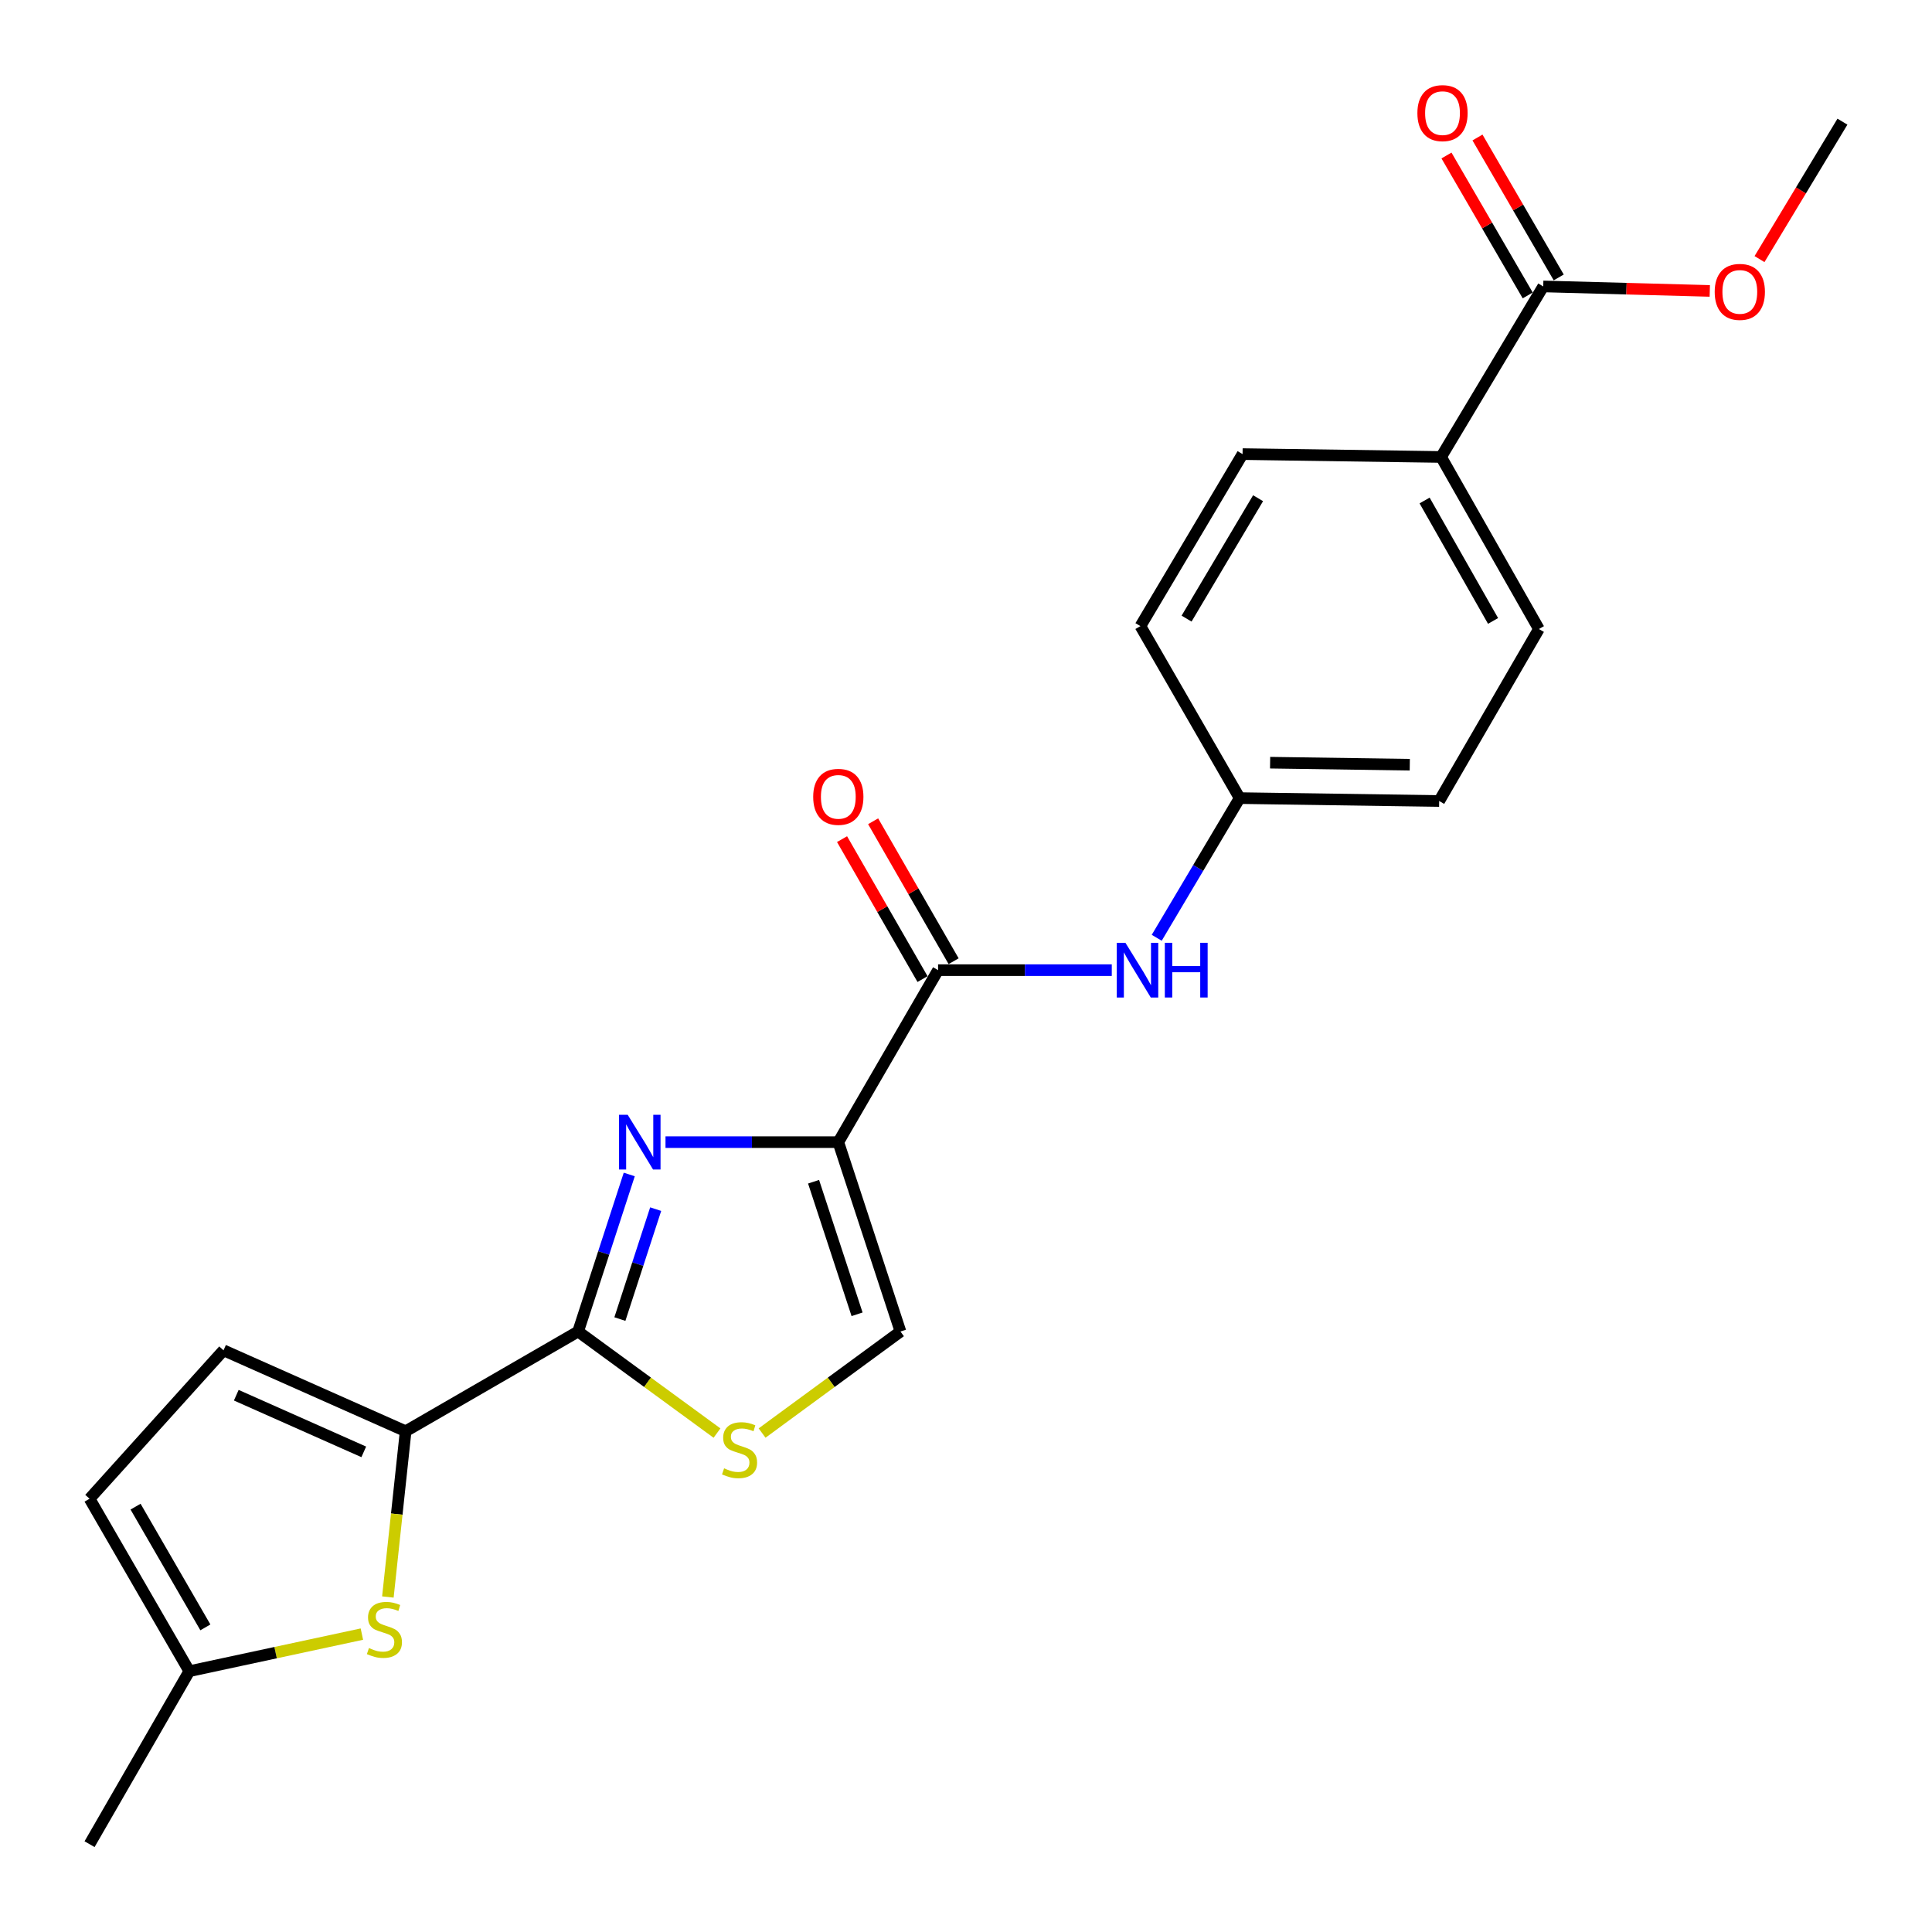 <?xml version='1.0' encoding='iso-8859-1'?>
<svg version='1.1' baseProfile='full'
              xmlns='http://www.w3.org/2000/svg'
                      xmlns:rdkit='http://www.rdkit.org/xml'
                      xmlns:xlink='http://www.w3.org/1999/xlink'
                  xml:space='preserve'
width='1000px' height='1000px' viewBox='0 0 1000 1000'>
<!-- END OF HEADER -->
<rect style='opacity:1.0;fill:#FFFFFF;stroke:none' width='1000' height='1000' x='0' y='0'> </rect>
<path class='bond-0' d='M 433.909,591.169 L 389.186,591.169' style='fill:none;fill-rule:evenodd;stroke:#000000;stroke-width:6px;stroke-linecap:butt;stroke-linejoin:miter;stroke-opacity:1' />
<path class='bond-0' d='M 389.186,591.169 L 344.463,591.169' style='fill:none;fill-rule:evenodd;stroke:#0000FF;stroke-width:6px;stroke-linecap:butt;stroke-linejoin:miter;stroke-opacity:1' />
<path class='bond-3' d='M 433.909,591.169 L 485.545,502.148' style='fill:none;fill-rule:evenodd;stroke:#000000;stroke-width:6px;stroke-linecap:butt;stroke-linejoin:miter;stroke-opacity:1' />
<path class='bond-6' d='M 433.909,591.169 L 466.078,689.192' style='fill:none;fill-rule:evenodd;stroke:#000000;stroke-width:6px;stroke-linecap:butt;stroke-linejoin:miter;stroke-opacity:1' />
<path class='bond-6' d='M 421.101,611.66 L 443.619,680.276' style='fill:none;fill-rule:evenodd;stroke:#000000;stroke-width:6px;stroke-linecap:butt;stroke-linejoin:miter;stroke-opacity:1' />
<path class='bond-1' d='M 325.703,607.906 L 312.468,648.549' style='fill:none;fill-rule:evenodd;stroke:#0000FF;stroke-width:6px;stroke-linecap:butt;stroke-linejoin:miter;stroke-opacity:1' />
<path class='bond-1' d='M 312.468,648.549 L 299.232,689.192' style='fill:none;fill-rule:evenodd;stroke:#000000;stroke-width:6px;stroke-linecap:butt;stroke-linejoin:miter;stroke-opacity:1' />
<path class='bond-1' d='M 339.379,625.846 L 330.115,654.296' style='fill:none;fill-rule:evenodd;stroke:#0000FF;stroke-width:6px;stroke-linecap:butt;stroke-linejoin:miter;stroke-opacity:1' />
<path class='bond-1' d='M 330.115,654.296 L 320.85,682.746' style='fill:none;fill-rule:evenodd;stroke:#000000;stroke-width:6px;stroke-linecap:butt;stroke-linejoin:miter;stroke-opacity:1' />
<path class='bond-2' d='M 299.232,689.192 L 209.963,740.807' style='fill:none;fill-rule:evenodd;stroke:#000000;stroke-width:6px;stroke-linecap:butt;stroke-linejoin:miter;stroke-opacity:1' />
<path class='bond-23' d='M 299.232,689.192 L 335.177,715.476' style='fill:none;fill-rule:evenodd;stroke:#000000;stroke-width:6px;stroke-linecap:butt;stroke-linejoin:miter;stroke-opacity:1' />
<path class='bond-23' d='M 335.177,715.476 L 371.121,741.761' style='fill:none;fill-rule:evenodd;stroke:#CCCC00;stroke-width:6px;stroke-linecap:butt;stroke-linejoin:miter;stroke-opacity:1' />
<path class='bond-5' d='M 209.963,740.807 L 205.363,783.707' style='fill:none;fill-rule:evenodd;stroke:#000000;stroke-width:6px;stroke-linecap:butt;stroke-linejoin:miter;stroke-opacity:1' />
<path class='bond-5' d='M 205.363,783.707 L 200.762,826.607' style='fill:none;fill-rule:evenodd;stroke:#CCCC00;stroke-width:6px;stroke-linecap:butt;stroke-linejoin:miter;stroke-opacity:1' />
<path class='bond-7' d='M 209.963,740.807 L 115.693,698.915' style='fill:none;fill-rule:evenodd;stroke:#000000;stroke-width:6px;stroke-linecap:butt;stroke-linejoin:miter;stroke-opacity:1' />
<path class='bond-7' d='M 188.286,751.483 L 122.297,722.159' style='fill:none;fill-rule:evenodd;stroke:#000000;stroke-width:6px;stroke-linecap:butt;stroke-linejoin:miter;stroke-opacity:1' />
<path class='bond-8' d='M 485.545,502.148 L 530.499,502.148' style='fill:none;fill-rule:evenodd;stroke:#000000;stroke-width:6px;stroke-linecap:butt;stroke-linejoin:miter;stroke-opacity:1' />
<path class='bond-8' d='M 530.499,502.148 L 575.453,502.148' style='fill:none;fill-rule:evenodd;stroke:#0000FF;stroke-width:6px;stroke-linecap:butt;stroke-linejoin:miter;stroke-opacity:1' />
<path class='bond-13' d='M 493.589,497.521 L 472.76,461.304' style='fill:none;fill-rule:evenodd;stroke:#000000;stroke-width:6px;stroke-linecap:butt;stroke-linejoin:miter;stroke-opacity:1' />
<path class='bond-13' d='M 472.76,461.304 L 451.931,425.086' style='fill:none;fill-rule:evenodd;stroke:#FF0000;stroke-width:6px;stroke-linecap:butt;stroke-linejoin:miter;stroke-opacity:1' />
<path class='bond-13' d='M 477.5,506.774 L 456.672,470.556' style='fill:none;fill-rule:evenodd;stroke:#000000;stroke-width:6px;stroke-linecap:butt;stroke-linejoin:miter;stroke-opacity:1' />
<path class='bond-13' d='M 456.672,470.556 L 435.843,434.338' style='fill:none;fill-rule:evenodd;stroke:#FF0000;stroke-width:6px;stroke-linecap:butt;stroke-linejoin:miter;stroke-opacity:1' />
<path class='bond-4' d='M 394.452,741.737 L 430.265,715.465' style='fill:none;fill-rule:evenodd;stroke:#CCCC00;stroke-width:6px;stroke-linecap:butt;stroke-linejoin:miter;stroke-opacity:1' />
<path class='bond-4' d='M 430.265,715.465 L 466.078,689.192' style='fill:none;fill-rule:evenodd;stroke:#000000;stroke-width:6px;stroke-linecap:butt;stroke-linejoin:miter;stroke-opacity:1' />
<path class='bond-10' d='M 187.309,845.811 L 142.645,855.41' style='fill:none;fill-rule:evenodd;stroke:#CCCC00;stroke-width:6px;stroke-linecap:butt;stroke-linejoin:miter;stroke-opacity:1' />
<path class='bond-10' d='M 142.645,855.41 L 97.98,865.008' style='fill:none;fill-rule:evenodd;stroke:#000000;stroke-width:6px;stroke-linecap:butt;stroke-linejoin:miter;stroke-opacity:1' />
<path class='bond-11' d='M 115.693,698.915 L 46.355,775.739' style='fill:none;fill-rule:evenodd;stroke:#000000;stroke-width:6px;stroke-linecap:butt;stroke-linejoin:miter;stroke-opacity:1' />
<path class='bond-15' d='M 598.719,485.398 L 620.183,449.247' style='fill:none;fill-rule:evenodd;stroke:#0000FF;stroke-width:6px;stroke-linecap:butt;stroke-linejoin:miter;stroke-opacity:1' />
<path class='bond-15' d='M 620.183,449.247 L 641.647,413.095' style='fill:none;fill-rule:evenodd;stroke:#000000;stroke-width:6px;stroke-linecap:butt;stroke-linejoin:miter;stroke-opacity:1' />
<path class='bond-9' d='M 798.77,148.257 L 745.908,236.526' style='fill:none;fill-rule:evenodd;stroke:#000000;stroke-width:6px;stroke-linecap:butt;stroke-linejoin:miter;stroke-opacity:1' />
<path class='bond-14' d='M 806.795,143.598 L 785.768,107.383' style='fill:none;fill-rule:evenodd;stroke:#000000;stroke-width:6px;stroke-linecap:butt;stroke-linejoin:miter;stroke-opacity:1' />
<path class='bond-14' d='M 785.768,107.383 L 764.742,71.168' style='fill:none;fill-rule:evenodd;stroke:#FF0000;stroke-width:6px;stroke-linecap:butt;stroke-linejoin:miter;stroke-opacity:1' />
<path class='bond-14' d='M 790.745,152.916 L 769.718,116.702' style='fill:none;fill-rule:evenodd;stroke:#000000;stroke-width:6px;stroke-linecap:butt;stroke-linejoin:miter;stroke-opacity:1' />
<path class='bond-14' d='M 769.718,116.702 L 748.692,80.487' style='fill:none;fill-rule:evenodd;stroke:#FF0000;stroke-width:6px;stroke-linecap:butt;stroke-linejoin:miter;stroke-opacity:1' />
<path class='bond-18' d='M 798.77,148.257 L 841.875,149.419' style='fill:none;fill-rule:evenodd;stroke:#000000;stroke-width:6px;stroke-linecap:butt;stroke-linejoin:miter;stroke-opacity:1' />
<path class='bond-18' d='M 841.875,149.419 L 884.981,150.581' style='fill:none;fill-rule:evenodd;stroke:#FF0000;stroke-width:6px;stroke-linecap:butt;stroke-linejoin:miter;stroke-opacity:1' />
<path class='bond-21' d='M 97.98,865.008 L 46.355,954.545' style='fill:none;fill-rule:evenodd;stroke:#000000;stroke-width:6px;stroke-linecap:butt;stroke-linejoin:miter;stroke-opacity:1' />
<path class='bond-25' d='M 97.98,865.008 L 46.355,775.739' style='fill:none;fill-rule:evenodd;stroke:#000000;stroke-width:6px;stroke-linecap:butt;stroke-linejoin:miter;stroke-opacity:1' />
<path class='bond-25' d='M 106.302,842.327 L 70.164,779.838' style='fill:none;fill-rule:evenodd;stroke:#000000;stroke-width:6px;stroke-linecap:butt;stroke-linejoin:miter;stroke-opacity:1' />
<path class='bond-12' d='M 745.908,236.526 L 796.533,325.579' style='fill:none;fill-rule:evenodd;stroke:#000000;stroke-width:6px;stroke-linecap:butt;stroke-linejoin:miter;stroke-opacity:1' />
<path class='bond-12' d='M 737.367,259.056 L 772.805,321.393' style='fill:none;fill-rule:evenodd;stroke:#000000;stroke-width:6px;stroke-linecap:butt;stroke-linejoin:miter;stroke-opacity:1' />
<path class='bond-24' d='M 745.908,236.526 L 643.152,235.041' style='fill:none;fill-rule:evenodd;stroke:#000000;stroke-width:6px;stroke-linecap:butt;stroke-linejoin:miter;stroke-opacity:1' />
<path class='bond-19' d='M 641.647,413.095 L 590.28,324.073' style='fill:none;fill-rule:evenodd;stroke:#000000;stroke-width:6px;stroke-linecap:butt;stroke-linejoin:miter;stroke-opacity:1' />
<path class='bond-20' d='M 641.647,413.095 L 744.918,414.6' style='fill:none;fill-rule:evenodd;stroke:#000000;stroke-width:6px;stroke-linecap:butt;stroke-linejoin:miter;stroke-opacity:1' />
<path class='bond-20' d='M 657.408,394.764 L 729.698,395.817' style='fill:none;fill-rule:evenodd;stroke:#000000;stroke-width:6px;stroke-linecap:butt;stroke-linejoin:miter;stroke-opacity:1' />
<path class='bond-16' d='M 643.152,235.041 L 590.28,324.073' style='fill:none;fill-rule:evenodd;stroke:#000000;stroke-width:6px;stroke-linecap:butt;stroke-linejoin:miter;stroke-opacity:1' />
<path class='bond-16' d='M 651.179,257.873 L 614.168,320.195' style='fill:none;fill-rule:evenodd;stroke:#000000;stroke-width:6px;stroke-linecap:butt;stroke-linejoin:miter;stroke-opacity:1' />
<path class='bond-17' d='M 796.533,325.579 L 744.918,414.6' style='fill:none;fill-rule:evenodd;stroke:#000000;stroke-width:6px;stroke-linecap:butt;stroke-linejoin:miter;stroke-opacity:1' />
<path class='bond-22' d='M 910.717,134.109 L 932.181,98.538' style='fill:none;fill-rule:evenodd;stroke:#FF0000;stroke-width:6px;stroke-linecap:butt;stroke-linejoin:miter;stroke-opacity:1' />
<path class='bond-22' d='M 932.181,98.538 L 953.646,62.968' style='fill:none;fill-rule:evenodd;stroke:#000000;stroke-width:6px;stroke-linecap:butt;stroke-linejoin:miter;stroke-opacity:1' />
<path  class='atom-1' d='M 324.894 577.009
L 334.174 592.009
Q 335.094 593.489, 336.574 596.169
Q 338.054 598.849, 338.134 599.009
L 338.134 577.009
L 341.894 577.009
L 341.894 605.329
L 338.014 605.329
L 328.054 588.929
Q 326.894 587.009, 325.654 584.809
Q 324.454 582.609, 324.094 581.929
L 324.094 605.329
L 320.414 605.329
L 320.414 577.009
L 324.894 577.009
' fill='#0000FF'/>
<path  class='atom-5' d='M 374.789 760.013
Q 375.109 760.133, 376.429 760.693
Q 377.749 761.253, 379.189 761.613
Q 380.669 761.933, 382.109 761.933
Q 384.789 761.933, 386.349 760.653
Q 387.909 759.333, 387.909 757.053
Q 387.909 755.493, 387.109 754.533
Q 386.349 753.573, 385.149 753.053
Q 383.949 752.533, 381.949 751.933
Q 379.429 751.173, 377.909 750.453
Q 376.429 749.733, 375.349 748.213
Q 374.309 746.693, 374.309 744.133
Q 374.309 740.573, 376.709 738.373
Q 379.149 736.173, 383.949 736.173
Q 387.229 736.173, 390.949 737.733
L 390.029 740.813
Q 386.629 739.413, 384.069 739.413
Q 381.309 739.413, 379.789 740.573
Q 378.269 741.693, 378.309 743.653
Q 378.309 745.173, 379.069 746.093
Q 379.869 747.013, 380.989 747.533
Q 382.149 748.053, 384.069 748.653
Q 386.629 749.453, 388.149 750.253
Q 389.669 751.053, 390.749 752.693
Q 391.869 754.293, 391.869 757.053
Q 391.869 760.973, 389.229 763.093
Q 386.629 765.173, 382.269 765.173
Q 379.749 765.173, 377.829 764.613
Q 375.949 764.093, 373.709 763.173
L 374.789 760.013
' fill='#CCCC00'/>
<path  class='atom-6' d='M 190.972 853.024
Q 191.292 853.144, 192.612 853.704
Q 193.932 854.264, 195.372 854.624
Q 196.852 854.944, 198.292 854.944
Q 200.972 854.944, 202.532 853.664
Q 204.092 852.344, 204.092 850.064
Q 204.092 848.504, 203.292 847.544
Q 202.532 846.584, 201.332 846.064
Q 200.132 845.544, 198.132 844.944
Q 195.612 844.184, 194.092 843.464
Q 192.612 842.744, 191.532 841.224
Q 190.492 839.704, 190.492 837.144
Q 190.492 833.584, 192.892 831.384
Q 195.332 829.184, 200.132 829.184
Q 203.412 829.184, 207.132 830.744
L 206.212 833.824
Q 202.812 832.424, 200.252 832.424
Q 197.492 832.424, 195.972 833.584
Q 194.452 834.704, 194.492 836.664
Q 194.492 838.184, 195.252 839.104
Q 196.052 840.024, 197.172 840.544
Q 198.332 841.064, 200.252 841.664
Q 202.812 842.464, 204.332 843.264
Q 205.852 844.064, 206.932 845.704
Q 208.052 847.304, 208.052 850.064
Q 208.052 853.984, 205.412 856.104
Q 202.812 858.184, 198.452 858.184
Q 195.932 858.184, 194.012 857.624
Q 192.132 857.104, 189.892 856.184
L 190.972 853.024
' fill='#CCCC00'/>
<path  class='atom-9' d='M 582.514 487.988
L 591.794 502.988
Q 592.714 504.468, 594.194 507.148
Q 595.674 509.828, 595.754 509.988
L 595.754 487.988
L 599.514 487.988
L 599.514 516.308
L 595.634 516.308
L 585.674 499.908
Q 584.514 497.988, 583.274 495.788
Q 582.074 493.588, 581.714 492.908
L 581.714 516.308
L 578.034 516.308
L 578.034 487.988
L 582.514 487.988
' fill='#0000FF'/>
<path  class='atom-9' d='M 602.914 487.988
L 606.754 487.988
L 606.754 500.028
L 621.234 500.028
L 621.234 487.988
L 625.074 487.988
L 625.074 516.308
L 621.234 516.308
L 621.234 503.228
L 606.754 503.228
L 606.754 516.308
L 602.914 516.308
L 602.914 487.988
' fill='#0000FF'/>
<path  class='atom-14' d='M 420.909 412.443
Q 420.909 405.643, 424.269 401.843
Q 427.629 398.043, 433.909 398.043
Q 440.189 398.043, 443.549 401.843
Q 446.909 405.643, 446.909 412.443
Q 446.909 419.323, 443.509 423.243
Q 440.109 427.123, 433.909 427.123
Q 427.669 427.123, 424.269 423.243
Q 420.909 419.363, 420.909 412.443
M 433.909 423.923
Q 438.229 423.923, 440.549 421.043
Q 442.909 418.123, 442.909 412.443
Q 442.909 406.883, 440.549 404.083
Q 438.229 401.243, 433.909 401.243
Q 429.589 401.243, 427.229 404.043
Q 424.909 406.843, 424.909 412.443
Q 424.909 418.163, 427.229 421.043
Q 429.589 423.923, 433.909 423.923
' fill='#FF0000'/>
<path  class='atom-15' d='M 733.64 58.552
Q 733.64 51.752, 737 47.952
Q 740.36 44.152, 746.64 44.152
Q 752.92 44.152, 756.28 47.952
Q 759.64 51.752, 759.64 58.552
Q 759.64 65.432, 756.24 69.352
Q 752.84 73.232, 746.64 73.232
Q 740.4 73.232, 737 69.352
Q 733.64 65.472, 733.64 58.552
M 746.64 70.032
Q 750.96 70.032, 753.28 67.152
Q 755.64 64.232, 755.64 58.552
Q 755.64 52.992, 753.28 50.192
Q 750.96 47.352, 746.64 47.352
Q 742.32 47.352, 739.96 50.152
Q 737.64 52.952, 737.64 58.552
Q 737.64 64.272, 739.96 67.152
Q 742.32 70.032, 746.64 70.032
' fill='#FF0000'/>
<path  class='atom-19' d='M 887.525 151.08
Q 887.525 144.28, 890.885 140.48
Q 894.245 136.68, 900.525 136.68
Q 906.805 136.68, 910.165 140.48
Q 913.525 144.28, 913.525 151.08
Q 913.525 157.96, 910.125 161.88
Q 906.725 165.76, 900.525 165.76
Q 894.285 165.76, 890.885 161.88
Q 887.525 158, 887.525 151.08
M 900.525 162.56
Q 904.845 162.56, 907.165 159.68
Q 909.525 156.76, 909.525 151.08
Q 909.525 145.52, 907.165 142.72
Q 904.845 139.88, 900.525 139.88
Q 896.205 139.88, 893.845 142.68
Q 891.525 145.48, 891.525 151.08
Q 891.525 156.8, 893.845 159.68
Q 896.205 162.56, 900.525 162.56
' fill='#FF0000'/>
</svg>
